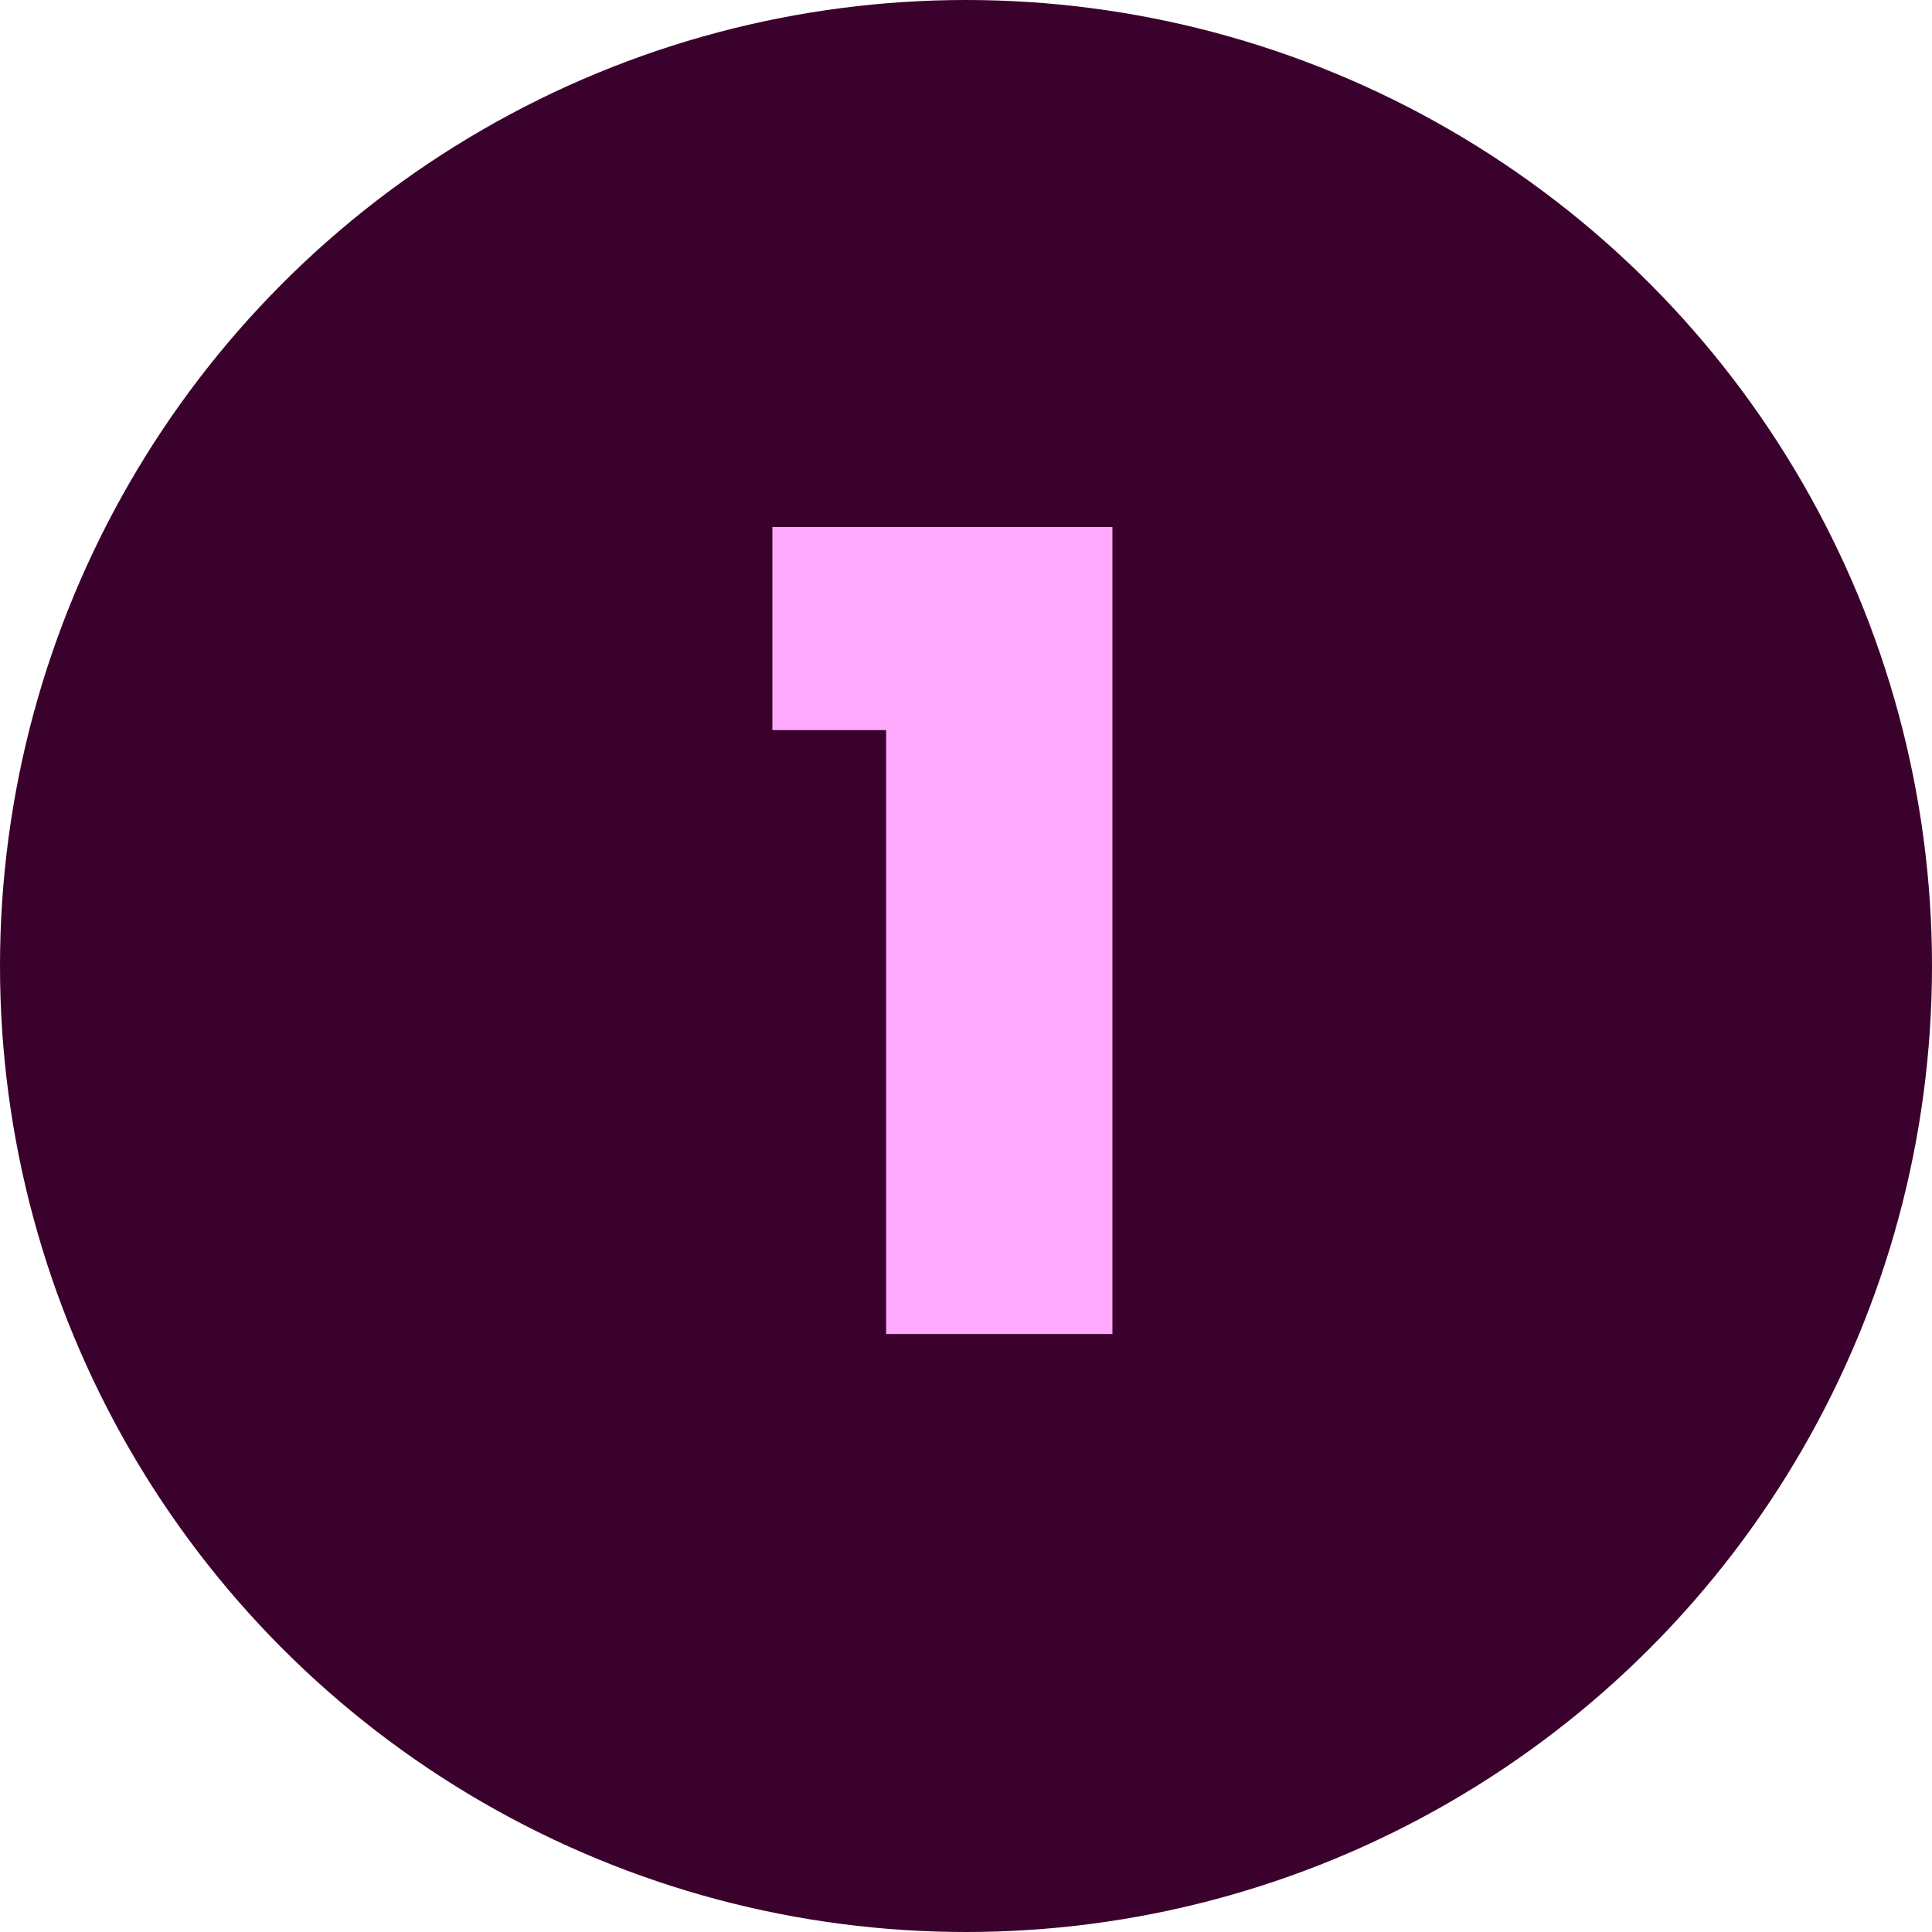 <svg xmlns="http://www.w3.org/2000/svg" width="42" height="42" viewBox="0 0 42 42" fill="none"><circle cx="21" cy="21" r="21" fill="#3B012D"></circle><path d="M16.791 15.872V11.456H24.183V29H19.263V15.872H16.791Z" fill="#FEA9FC"></path></svg>